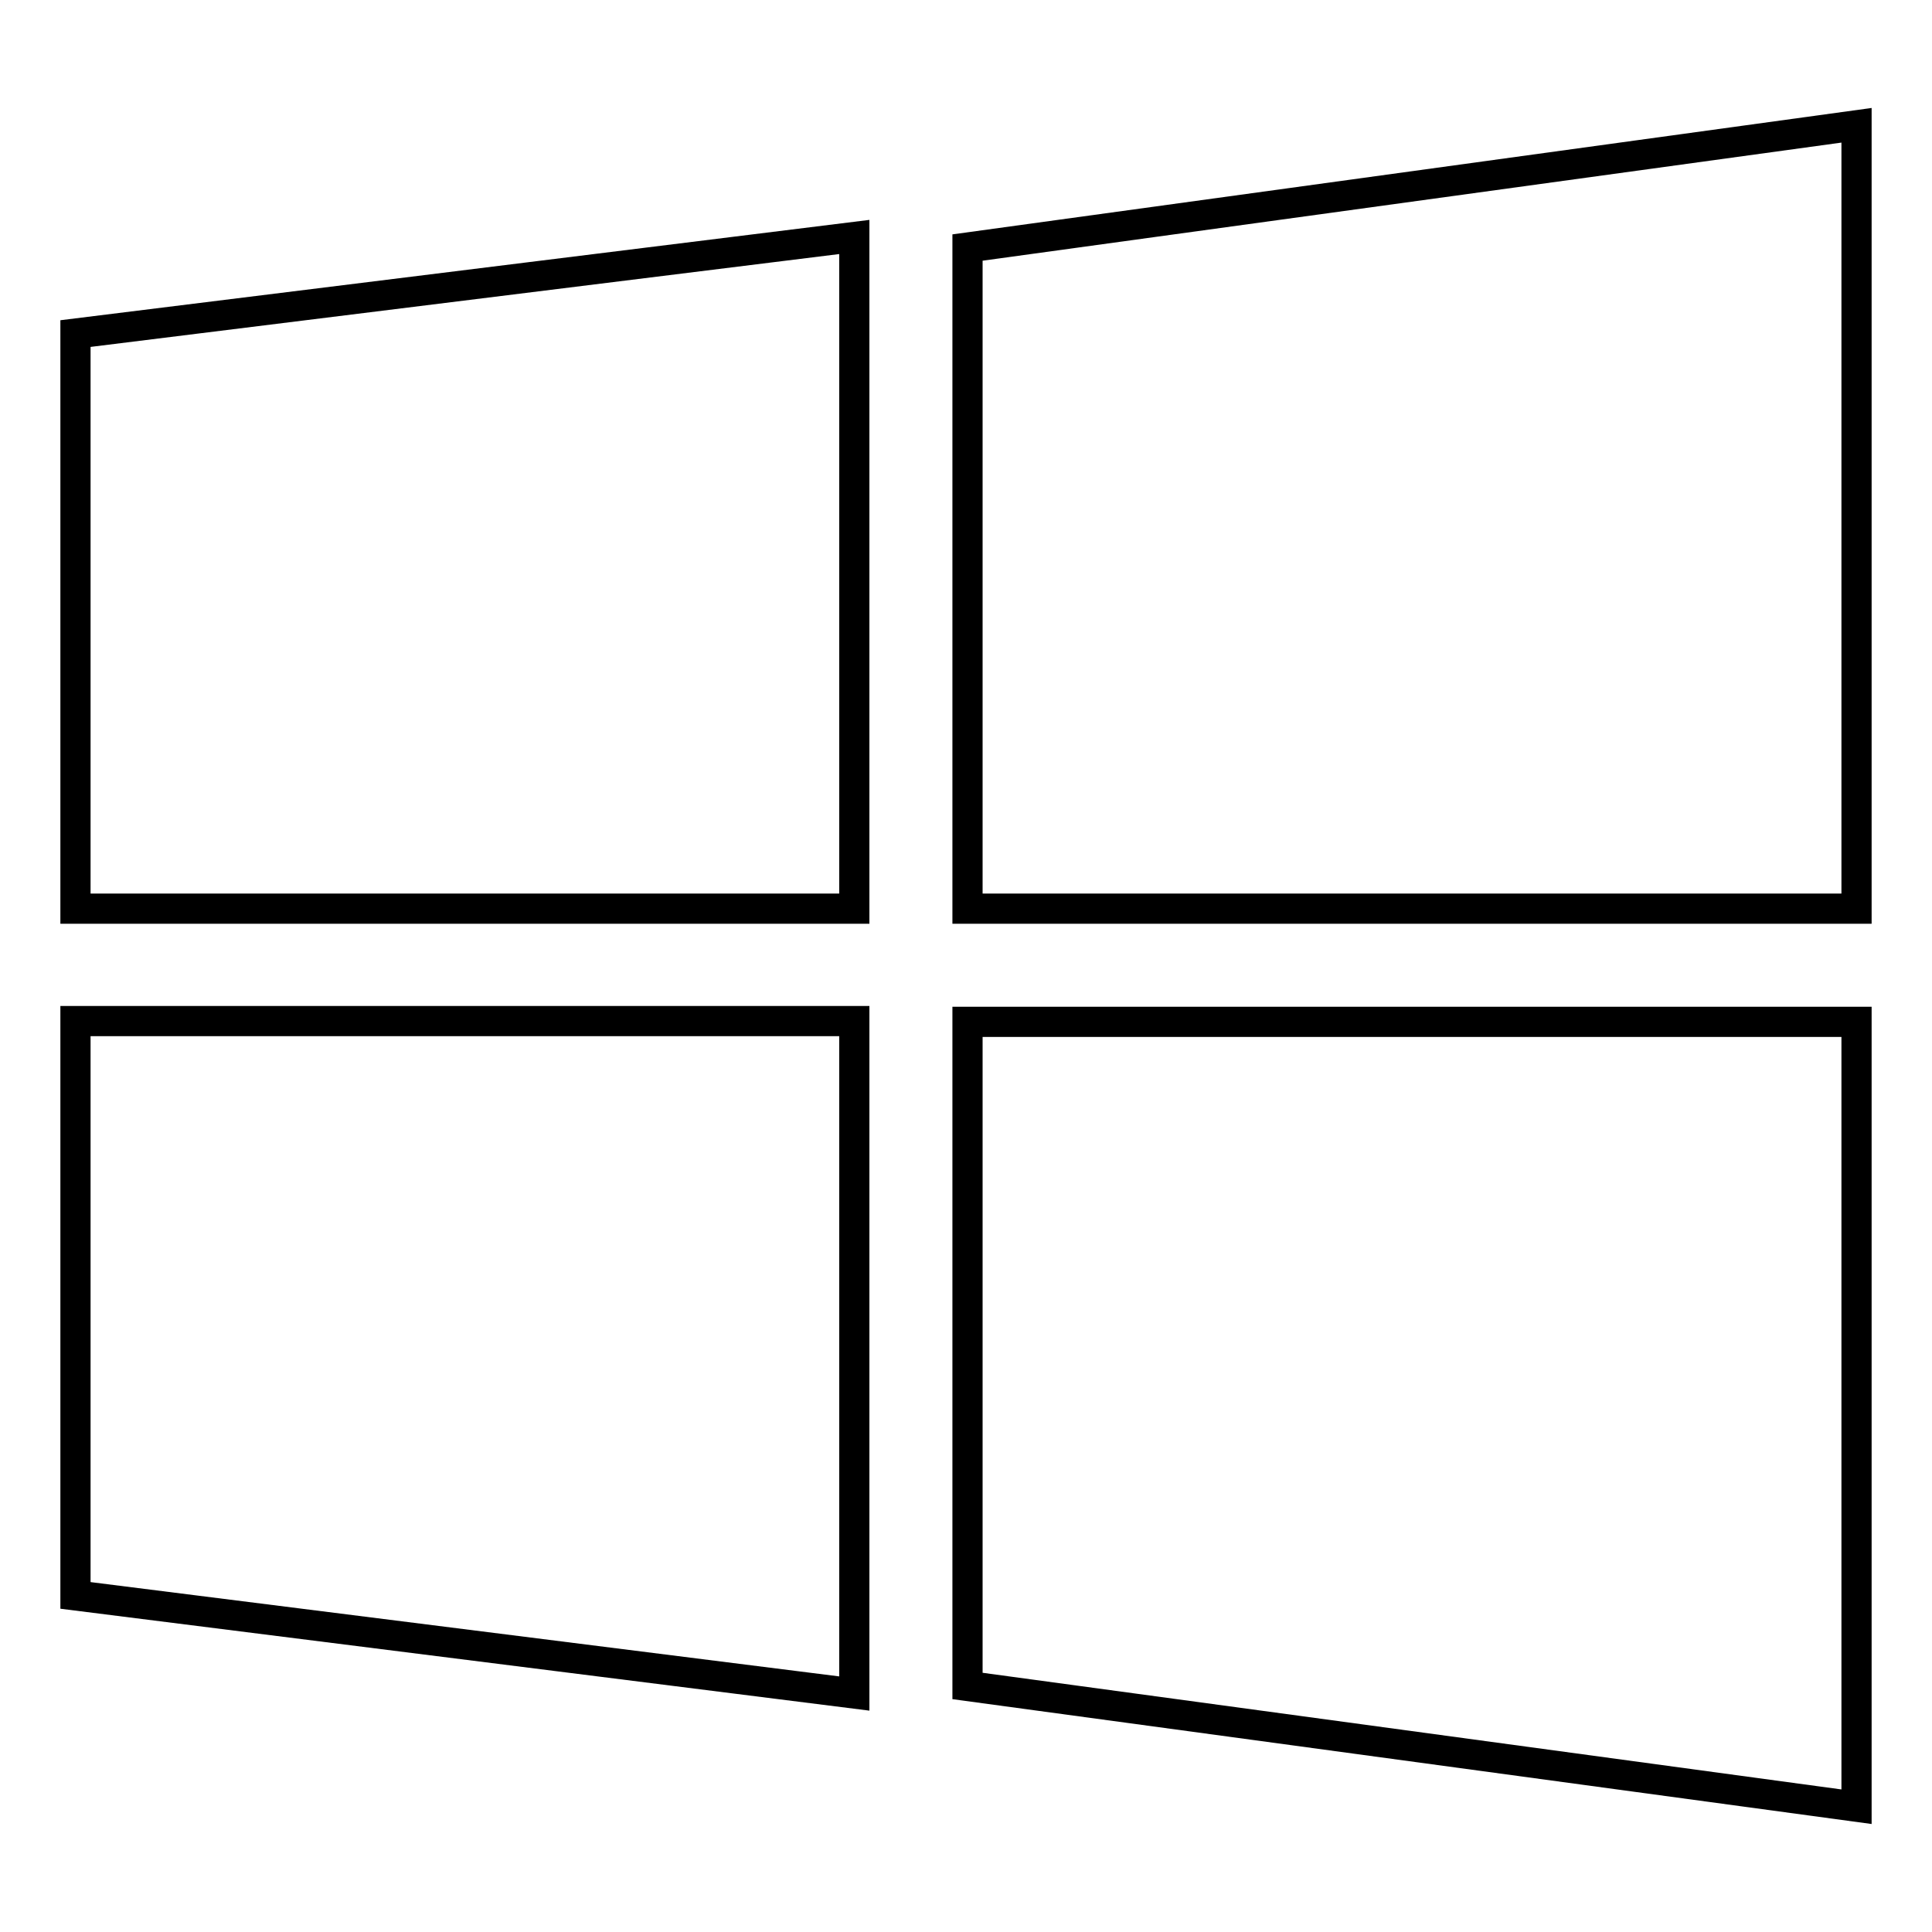<?xml version="1.0" encoding="utf-8"?>
<!-- Svg Vector Icons : http://www.onlinewebfonts.com/icon -->
<!DOCTYPE svg PUBLIC "-//W3C//DTD SVG 1.1//EN" "http://www.w3.org/Graphics/SVG/1.1/DTD/svg11.dtd">
<svg version="1.1" xmlns="http://www.w3.org/2000/svg" xmlns:xlink="http://www.w3.org/1999/xlink" x="0px" y="0px" viewBox="0 0 256 256" enable-background="new 0 0 256 256" xml:space="preserve">
<g><g><path stroke-width="4" fill-opacity="0" stroke="#000000"  d="M128.2,223.4v-88H246v104L128.2,223.4z M128.2,32.8L246,16.6v103.8H128.2V32.8z M10,211.4v-76.1h103.2v89.1L10,211.4z M10,44.2l103.2-12.8v89H10V44.2z"/></g></g>
</svg>